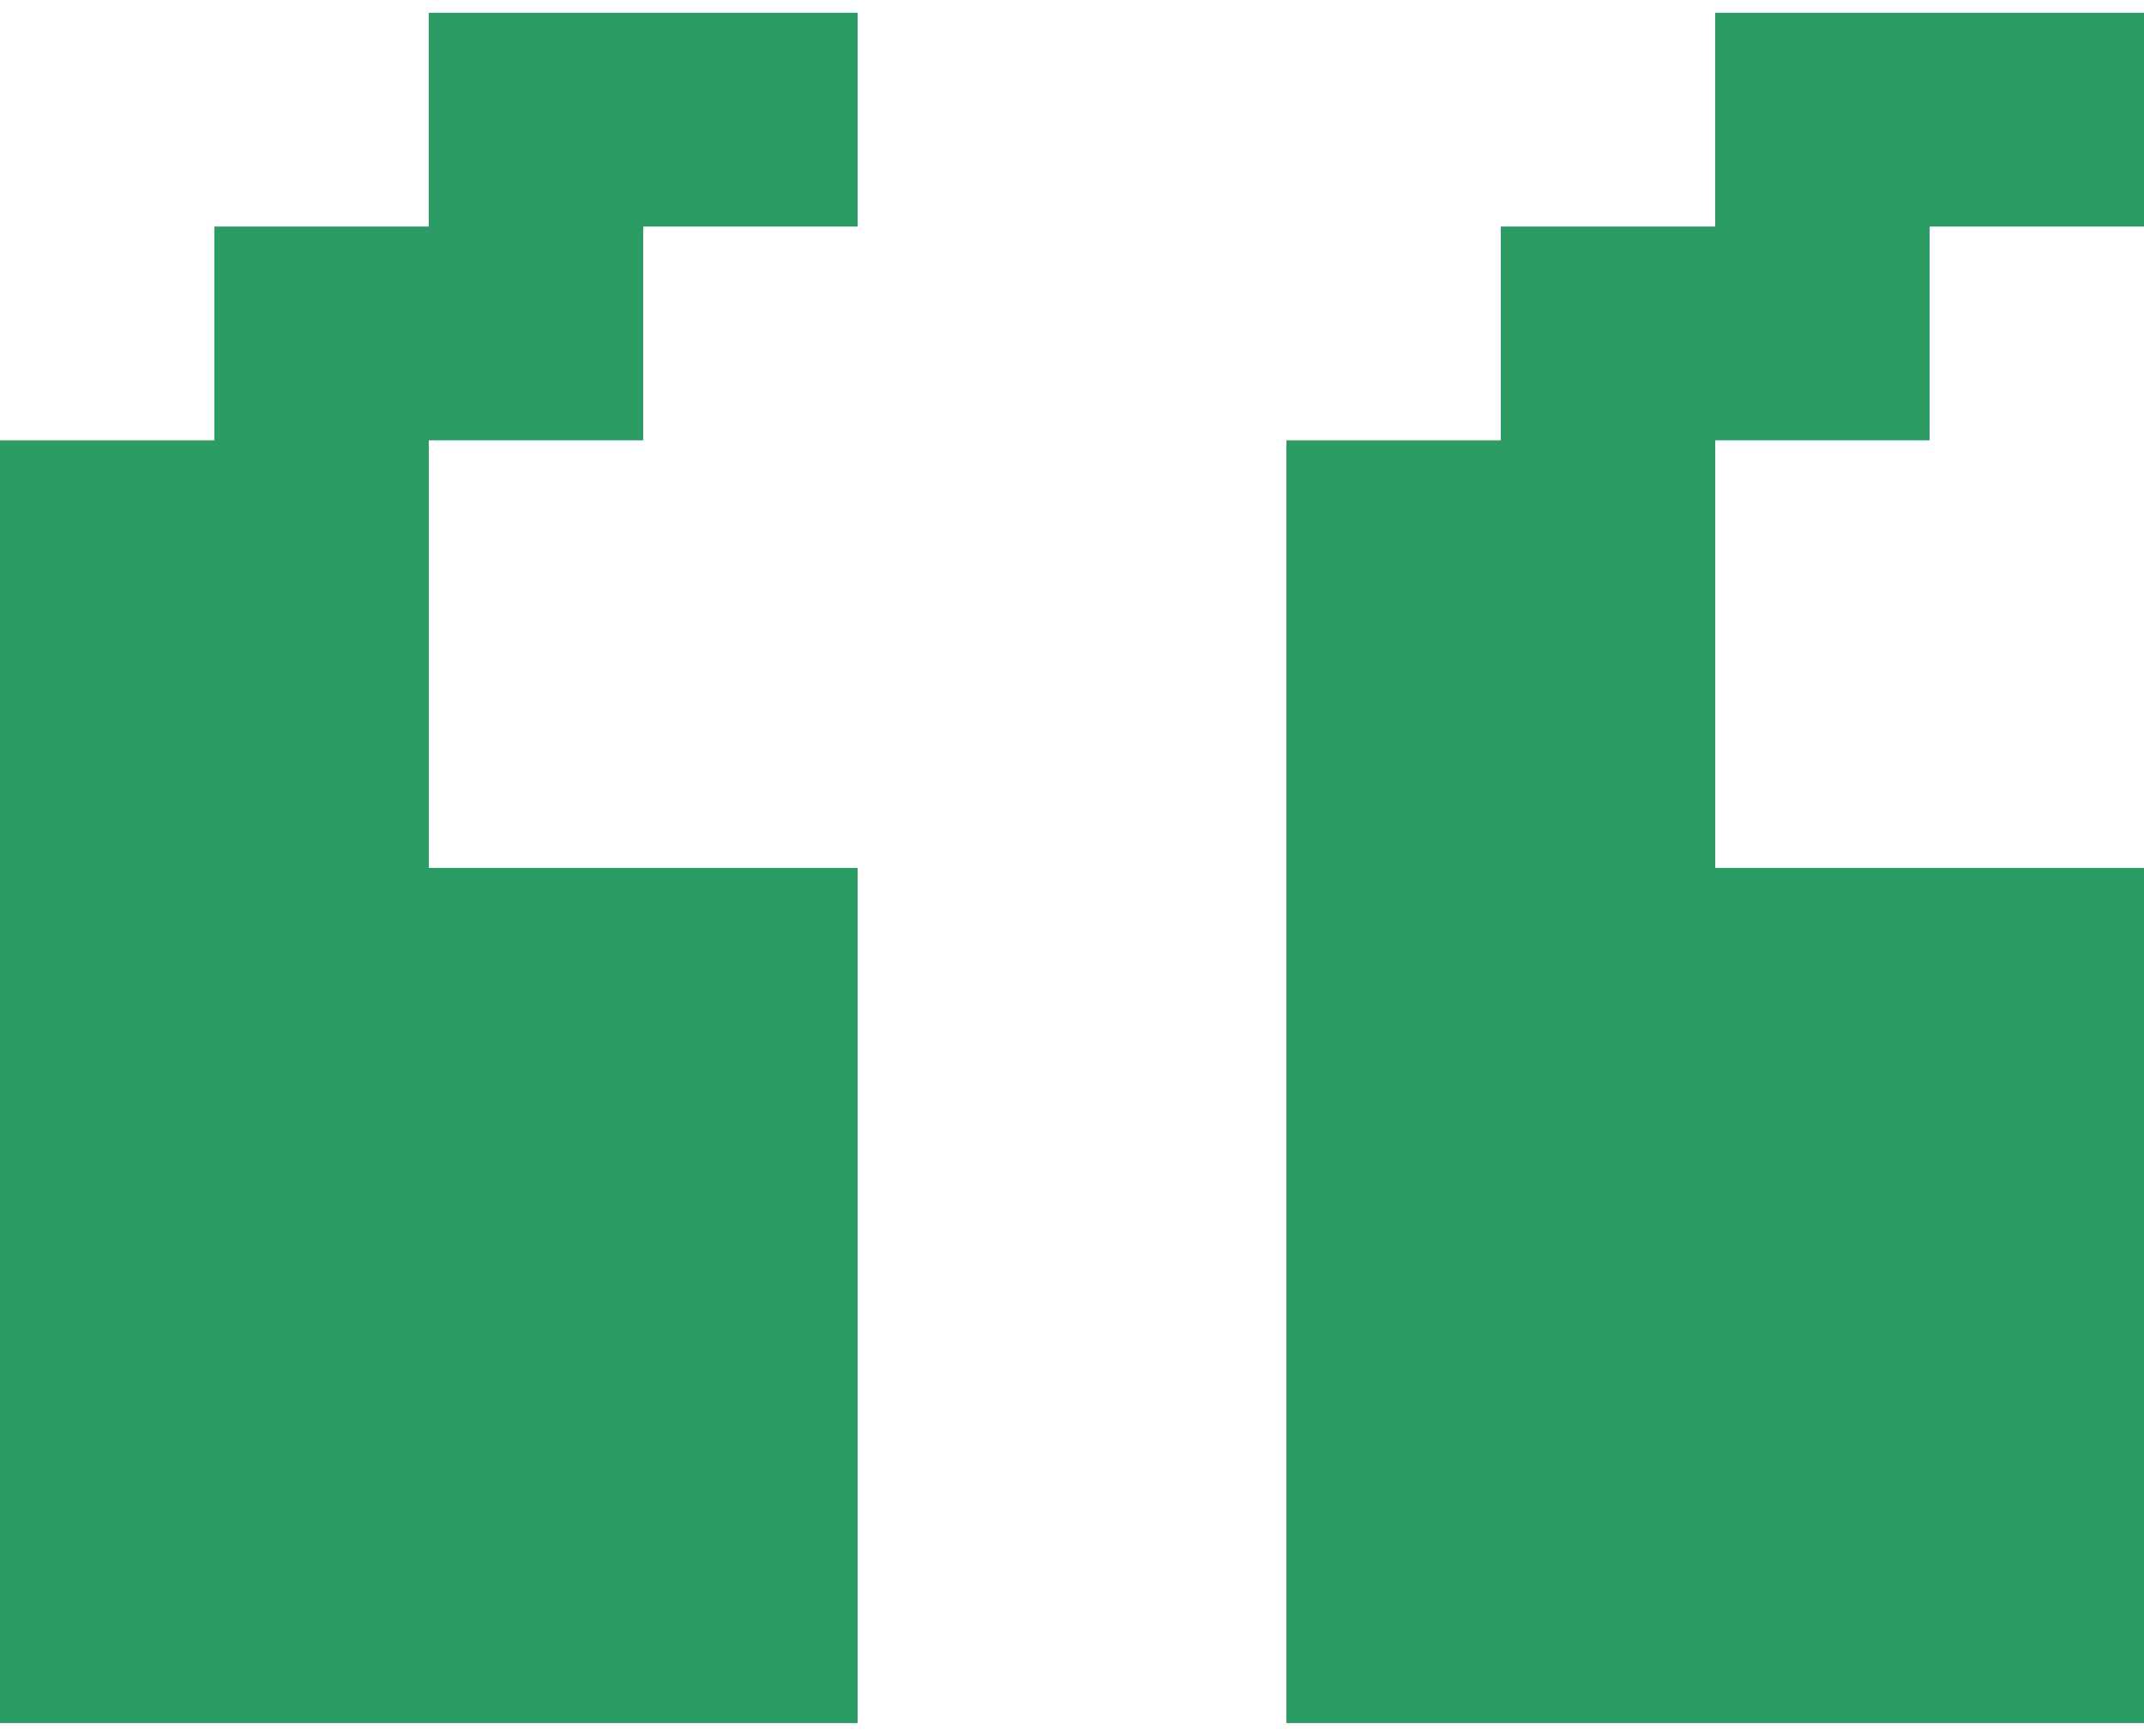 <?xml version="1.0" encoding="UTF-8"?>
<svg xmlns="http://www.w3.org/2000/svg" width="84" height="68" viewBox="0 0 84 68" fill="none">
  <path d="M84 42.375H75.6V34H84V42.375ZM84 50.75H75.6V42.375H84V50.75ZM75.6 50.75H67.2V42.375H75.6V50.75ZM75.6 42.375H67.2V34H75.6V42.375ZM84 59.125H75.6V50.75H84V59.125ZM84 67.5H75.6V59.125H84V67.5ZM75.6 67.5H67.2V59.125H75.6V67.5ZM75.6 59.125H67.2V50.75H75.6V59.125ZM67.2 59.125H58.8V50.75H67.2V59.125ZM67.2 67.5H58.8V59.125H67.2V67.5ZM58.8 67.5H50.4V59.125H58.8V67.5ZM58.8 59.125H50.4V50.75H58.8V59.125ZM58.8 50.75H50.4V42.375H58.8V50.75ZM58.8 42.375H50.4V34H58.8V42.375ZM67.2 42.375H58.8V34H67.2V42.375ZM67.2 50.75H58.8V42.375H67.2V50.75ZM58.8 34H50.4V25.625H58.8V34ZM67.2 34H58.8V25.625H67.2V34ZM67.2 25.625H58.8V17.25H67.2V25.625ZM58.8 25.625H50.4V17.25H58.8V25.625ZM75.6 17.25H67.2V8.875H75.6V17.25ZM75.6 8.875H67.2V0.5H75.6V8.875ZM84 8.875H75.6V0.5H84V8.875ZM67.2 17.25H58.8V8.875H67.2V17.25ZM33.6 42.375H25.2V34H33.6V42.375ZM33.6 50.75H25.2V42.375H33.6V50.75ZM25.2 50.75H16.8V42.375H25.2V50.75ZM25.2 42.375H16.8V34H25.2V42.375ZM33.6 59.125H25.2V50.75H33.6V59.125ZM33.6 67.5H25.2V59.125H33.6V67.5ZM25.2 67.5H16.8V59.125H25.2V67.5ZM25.2 59.125H16.8V50.75H25.2V59.125ZM16.8 59.125H8.4V50.75H16.8V59.125ZM16.8 67.5H8.4V59.125H16.8V67.5ZM8.4 67.5H0V59.125H8.4V67.5ZM8.4 59.125H0V50.75H8.4V59.125ZM8.4 50.75H0V42.375H8.4V50.75ZM8.4 42.375H0V34H8.4V42.375ZM16.8 42.375H8.4V34H16.8V42.375ZM16.8 50.75H8.4V42.375H16.8V50.75ZM8.4 34H0V25.625H8.4V34ZM16.8 34H8.4V25.625H16.8V34ZM16.8 25.625H8.4V17.25H16.8V25.625ZM8.4 25.625H0V17.25H8.4V25.625ZM25.2 17.25H16.8V8.875H25.2V17.25ZM25.2 8.875H16.8V0.5H25.2V8.875ZM33.6 8.875H25.2V0.5H33.6V8.875ZM16.8 17.25H8.4V8.875H16.8V17.25Z" fill="#2A9C64"></path>
</svg>
